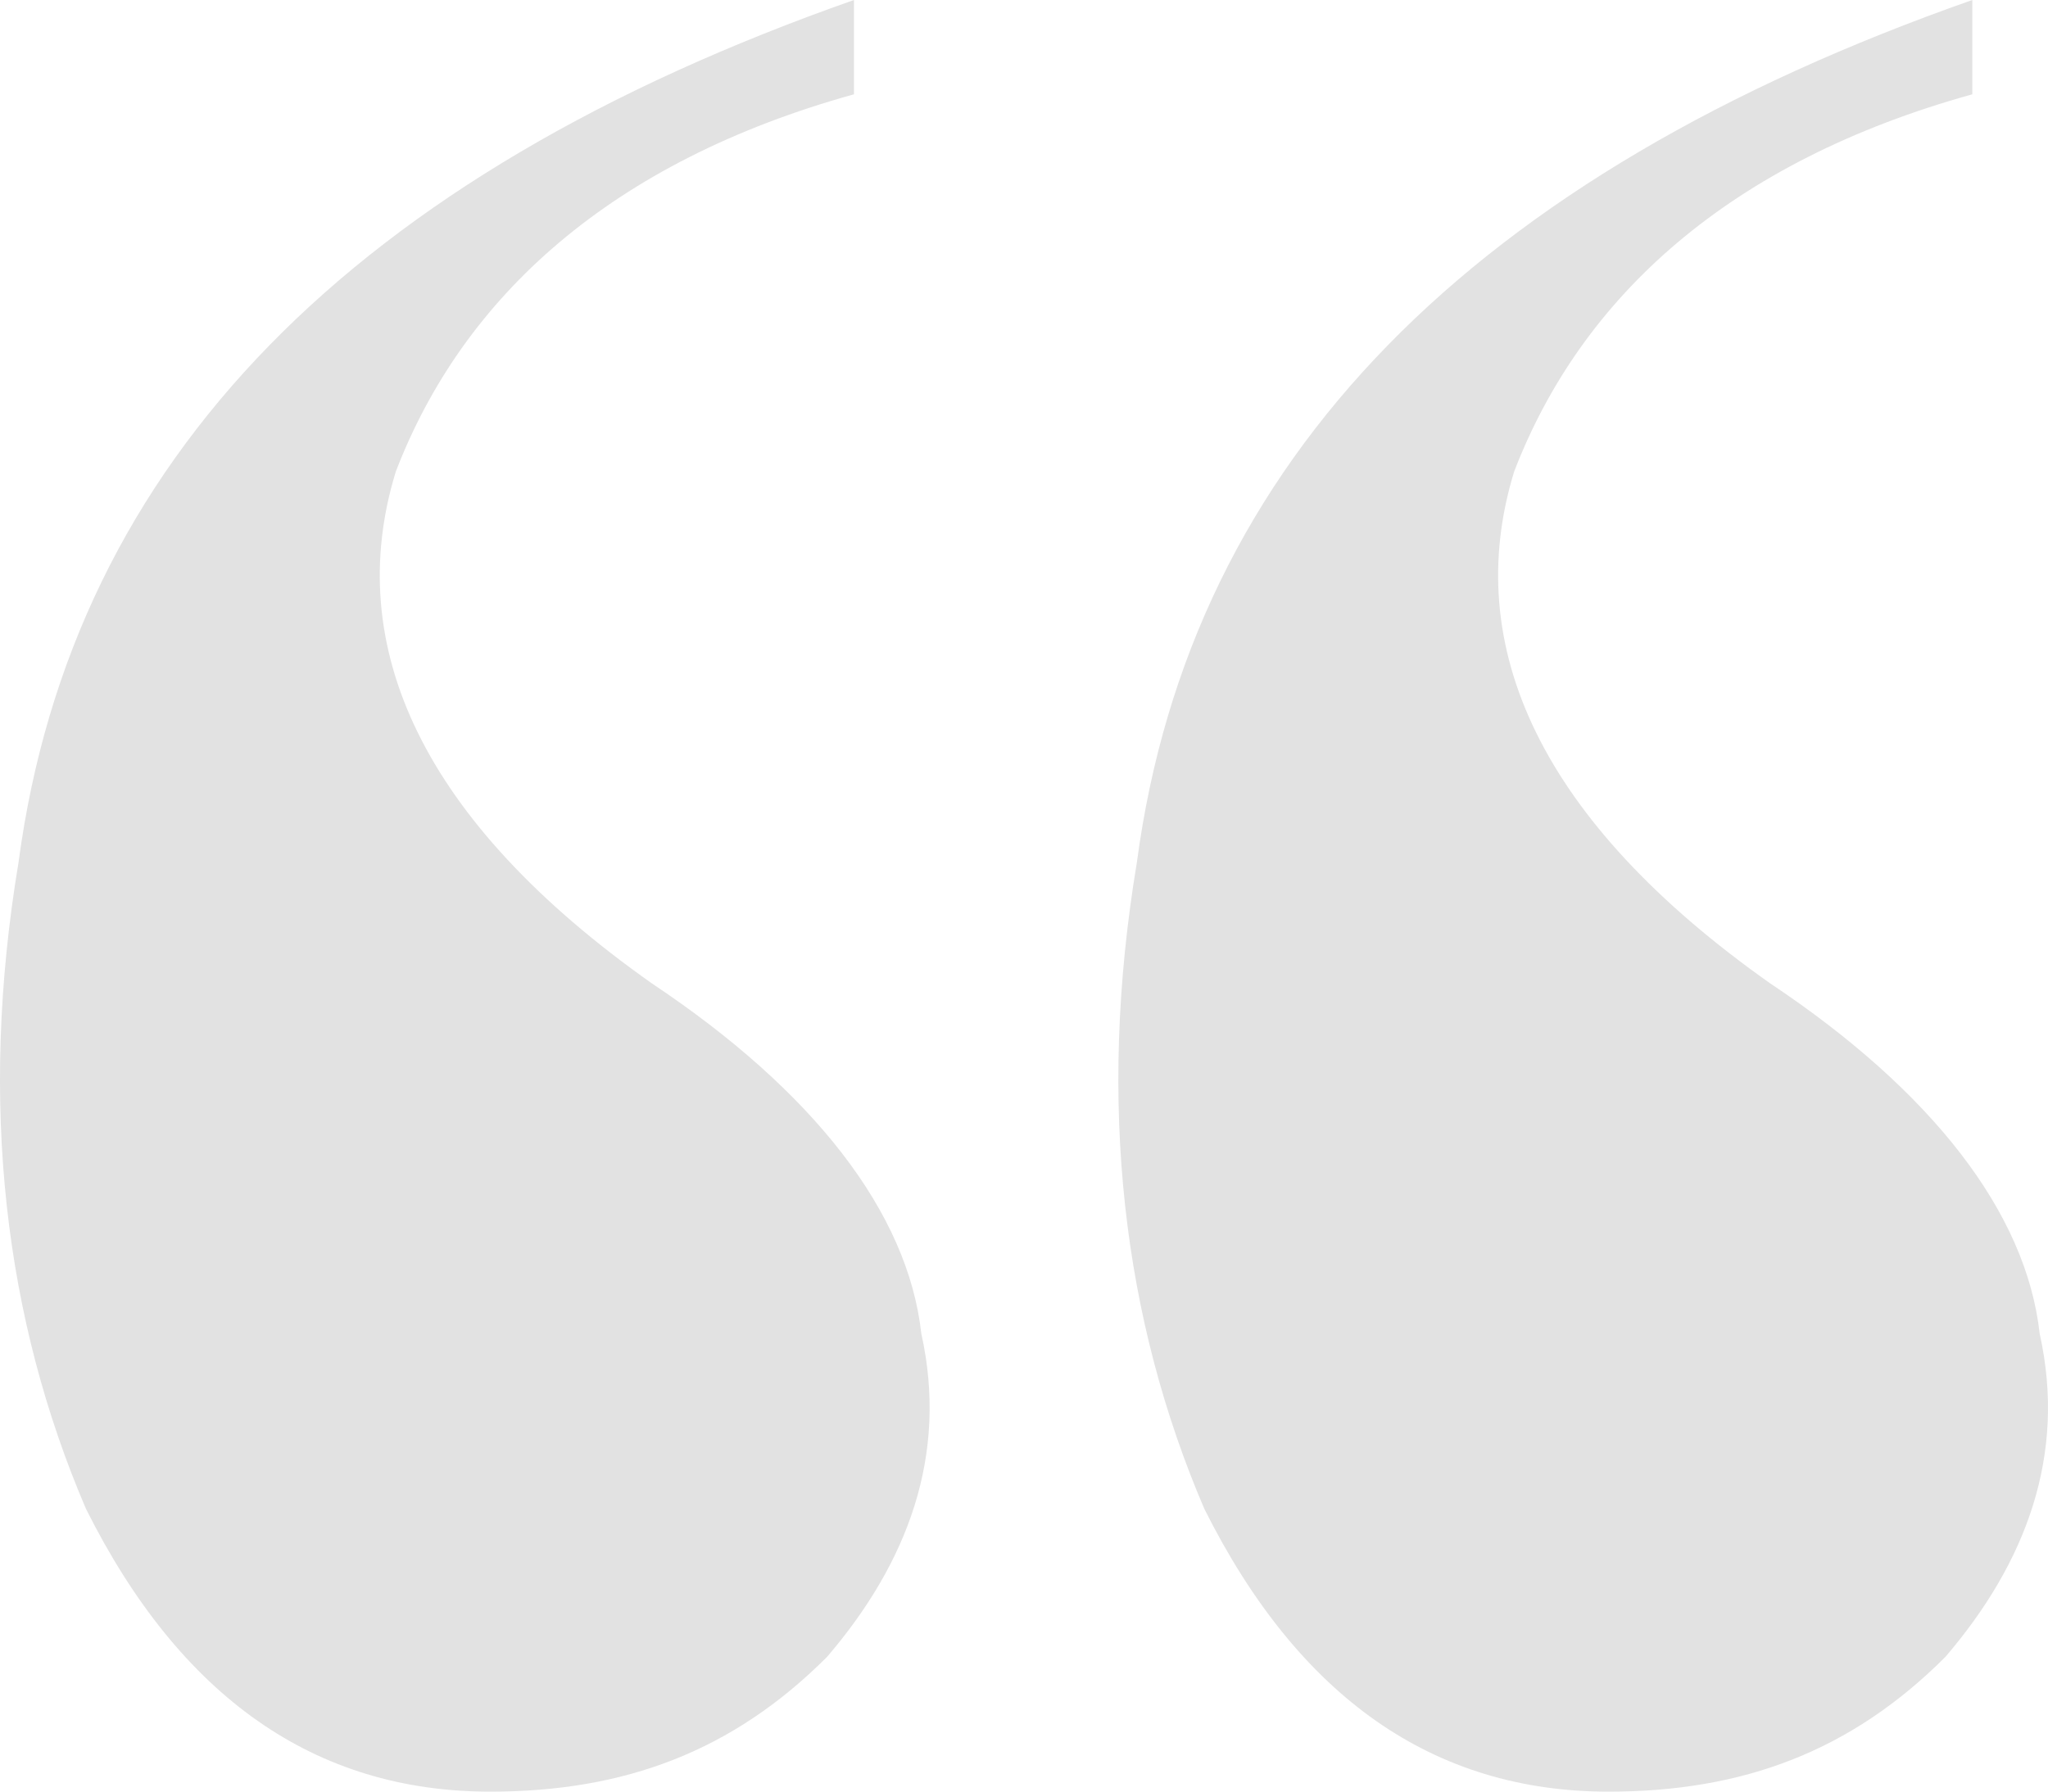 <svg xmlns="http://www.w3.org/2000/svg"  viewBox="0 0 136.796 119.7">
  <path id="Path_34" data-name="Path 34" d="M166.5-615.6v-6.3c-33.3,11.7-52.2,30.6-55.8,57.6-2.7,16.2-.9,30.6,4.5,43.2q9.45,18.9,27,18.9c9,0,16.2-2.7,22.5-9,5.4-6.3,8.1-13.5,6.3-21.6-.9-8.1-7.2-16.2-18-23.4-15.3-10.8-20.7-22.5-17.1-34.2C140.4-602.1,150.3-611.1,166.5-615.6Zm-74.7,0v-6.3C58.5-610.2,39.6-591.3,36-564.3c-2.7,16.2-.9,30.6,4.5,43.2q9.45,18.9,27,18.9c9,0,16.2-2.7,22.5-9,5.4-6.3,8.1-13.5,6.3-21.6-.9-8.1-7.2-16.2-18-23.4C63-567,57.6-578.7,61.2-590.4,65.7-602.1,75.6-611.1,91.8-615.6Z" transform="translate(-34.76 621.9)" fill="#e2e2e2"/>
</svg>
